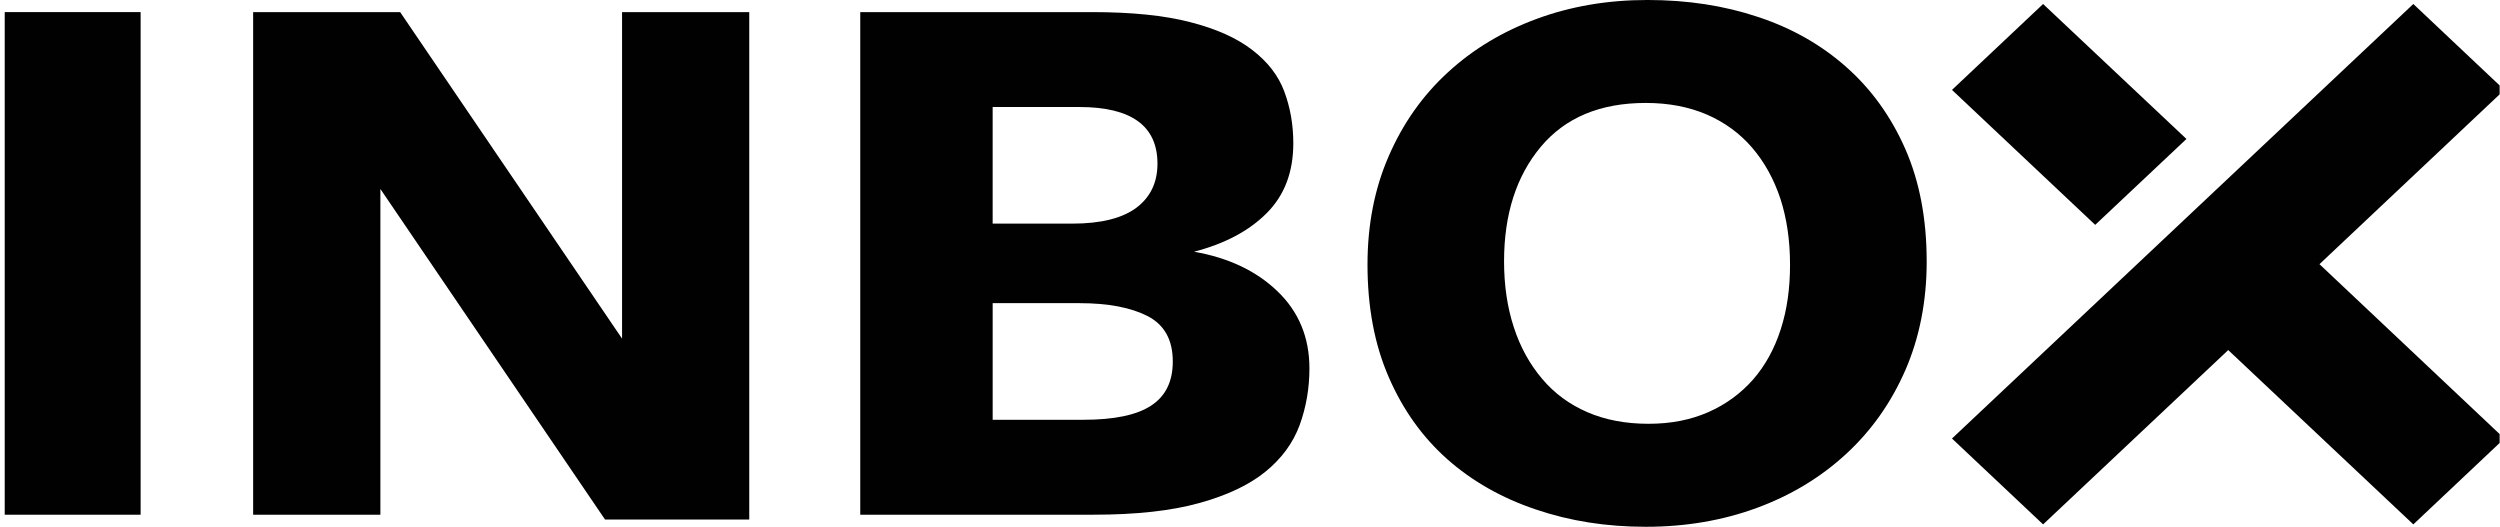 <svg width="1607" height="339" viewBox="0 0 1607 339" fill="none" xmlns="http://www.w3.org/2000/svg">
<g clip-path="url(#clip0_2_41)">
<path d="M90.39 7.78H3.03V330.86H90.39V7.78Z" fill="#010101"/>
<path d="M399.86 7.78H481.62V333.94H388.9L244.51 121.47V330.86H162.72V7.78H257.21L399.86 217.66V7.78Z" fill="#010101"/>
<path d="M753.87 232.36C753.87 218.46 748.47 208.82 737.77 203.22C726.98 197.68 712.37 194.87 693.79 194.87H638.09V269.83H696.49C716.16 269.83 730.66 266.82 739.93 260.74C749.23 254.66 753.87 245.25 753.87 232.37M744.02 105.21C744.02 80.96 727.28 68.79 693.78 68.79H638.08V143.74H689.39C707.6 143.74 721.25 140.33 730.38 133.61C739.43 126.81 744.02 117.37 744.02 105.22M767.52 161.81C789.55 165.65 807.44 174.07 821.07 187.15C834.8 200.27 841.7 216.82 841.7 236.78C841.7 249.54 839.62 261.65 835.43 273.22C831.17 284.74 823.84 294.75 813.4 303.22C802.98 311.7 788.79 318.4 770.9 323.35C752.9 328.37 730.27 330.85 702.88 330.85H552.97V7.78H701.71C727.36 7.78 748.47 9.9 765.11 14.25C781.79 18.51 795.03 24.45 804.87 32.05C814.77 39.64 821.69 48.5 825.49 58.68C829.32 68.88 831.34 79.98 831.34 92.04C831.34 110.67 825.64 125.61 814.23 137C802.96 148.36 787.33 156.67 767.53 161.81" fill="#010101"/>
<path d="M1150.63 170.09C1150.63 154.58 1148.56 140.46 1144.43 127.69C1140.18 114.94 1134.09 104.03 1126.23 94.89C1118.41 85.77 1108.71 78.68 1097.21 73.65C1085.63 68.69 1072.58 66.17 1057.93 66.17C1028.65 66.17 1006.18 75.55 990.44 94.35C974.71 113.15 966.81 137.69 966.81 168.03C966.81 183.54 968.92 197.66 973.1 210.4C977.25 223.18 983.33 234.14 991.28 243.5C999.11 252.81 1008.82 259.96 1020.39 264.97C1031.81 269.9 1044.91 272.41 1059.58 272.41C1074.25 272.41 1086.68 269.89 1098.01 264.97C1109.39 259.96 1118.91 252.96 1126.87 243.98C1134.65 235.02 1140.61 224.3 1144.66 211.66C1148.73 199.16 1150.64 185.27 1150.64 170.08M1238.48 168.04C1238.48 193.51 1233.9 216.83 1224.81 237.83C1215.64 258.84 1202.94 276.86 1186.62 291.86C1170.37 306.83 1151.27 318.41 1129.28 326.49C1107.34 334.57 1083.47 338.62 1057.93 338.62C1032.39 338.62 1009.11 334.92 987.15 327.46C965.25 320.09 946.23 309.28 930.3 295.15C914.41 281.04 901.82 263.5 892.7 242.48C883.52 221.43 879.03 197.29 879.03 170.08C879.03 144.58 883.52 121.32 892.7 100.28C901.82 79.31 914.5 61.32 930.64 46.57C946.71 31.71 965.78 20.26 987.67 12.17C1009.64 4.04 1033.4 -0.01 1059.01 -0.01C1084.62 -0.01 1108.3 3.61 1130.07 10.9C1151.87 18.09 1170.79 28.87 1186.87 43.15C1203 57.44 1215.64 75.03 1224.8 95.92C1233.89 116.73 1238.47 140.75 1238.47 168.02" fill="#010101"/>
<path d="M1609.8 57.79L1551.28 2.57L1254.73 281.88L1313.3 337.08L1432.3 225.02L1551.28 337.08L1609.8 281.88L1490.96 169.81L1609.8 57.79Z" fill="#010101"/>
<path d="M1405.45 89.33L1313.3 2.57L1254.73 57.79L1346.8 144.54L1405.45 89.33Z" fill="#010101"/>
</g>
<defs>
<clipPath id="clip0_2_41">
<rect width="1606.77" height="338.62" fill="white"/>
</clipPath>
</defs>
</svg>
